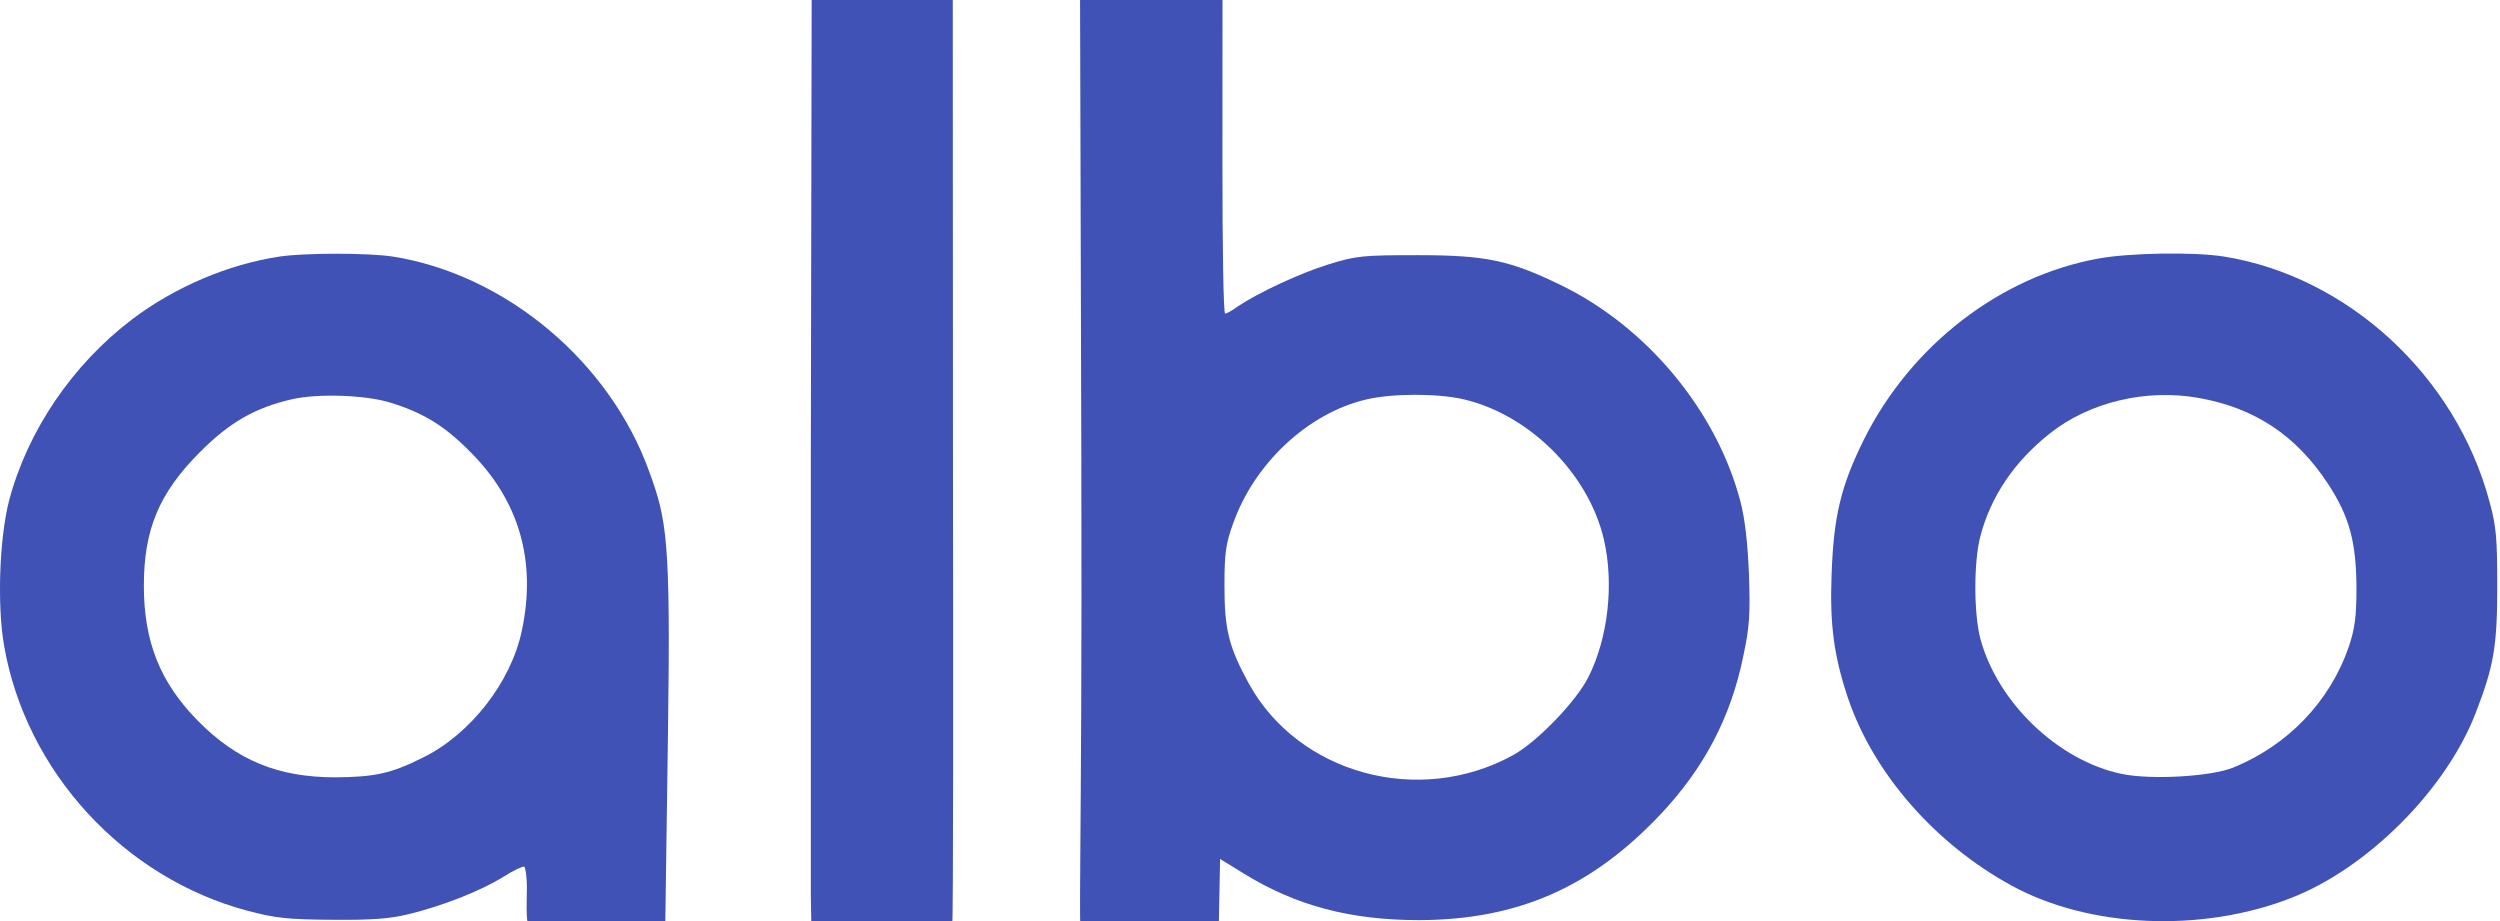 <svg xmlns:inkscape="http://www.inkscape.org/namespaces/inkscape" xmlns:sodipodi="http://sodipodi.sourceforge.net/DTD/sodipodi-0.dtd" xmlns="http://www.w3.org/2000/svg" xmlns:svg="http://www.w3.org/2000/svg" width="2931.482pt" height="1080pt" viewBox="0 0 2931.482 1080" preserveAspectRatio="xMidYMid meet" id="svg14" sodipodi:docname="albo-logo-750x338.svg" inkscape:version="1.1 (c68e22c387, 2021-05-23)"><defs id="defs18"></defs><g transform="matrix(0.394,0,0,-0.394,-8.618,1222.741)" fill="#000000" stroke="none" id="g12"><path d="m 3263.937,3107.266 -27.651,-2.256 L 3240,1750 c 3.486,-1271.995 -13.226,-1438.705 4.774,-1461.705 19,-23 39.226,64.98 192.226,61.98 193,-3 204.334,-84.784 212.334,9.216 L 3653,547 l 70,-43 c 155,-96 318,-139 522,-139 294,1 513,97 719,315 130,138 209,289 246,470 19,89 21,126 17,245 -4,94 -12,166 -26,218 -71,269 -279,519 -536,643 -151,73 -221,88 -425,88 -162,0 -182,-2 -263,-27 -85,-26 -211,-85 -272,-126 -16,-12 -33,-21 -37,-21 -5,0 -8,200 -8,444 l 0.206,499.675 -24.143,-4.346 c -24,19 -41.444,14.191 -185.444,14.191 -144,0 -162.682,2.745 -186.682,-16.255 z M 4378,1915 c 196,-46 371,-221 417,-416 31,-133 13,-294 -46,-411 -36,-72 -153,-193 -224,-232 -280,-154 -639,-56 -787,214 -59,108 -72,160 -72,290 0,97 4,126 26,186 63,178 222,327 394,368 78,19 214,19 292,1 z" id="path4" style="fill:#4052b6;fill-opacity:1" sodipodi:nodetypes="ccscccccccccccsccssccsccccccsccc"></path><path d="m 2461.476,3134.547 -24,-19 L 2435,1745 V 438 l 1.651,-95.734 c 27,-23 0.059,-6.736 197.747,-6.736 215.017,0 211.586,-30.683 221.586,23.317 3,17 3.016,704.152 2.016,1409.152 l -0.524,1347.547 -24,19 c -21,17 -41,19 -186,19 -145,0 -165,-2 -186,-19 z" id="path6" style="fill:#4052b6;fill-opacity:1" sodipodi:nodetypes="cccccsccccsc"></path><path d="M 855,2340 C 701,2317 542,2249 415,2153 237,2018 104,1821 49,1614 20,1501 13,1303 34,1182 99,807 390,491 758,393 c 83,-22 119,-26 252,-27 118,-1 173,3 229,17 99,24 214,69 281,111 30,19 58,32 62,30 4,-3 8,-31 8,-63 0,-52 -6.17,-117.357 14.83,-123.357 37,-10 344,-7 371,4 l 26,10 L 2010,933 c 7.995,568.944 -4,624 -56,767 -118,328 -428,587 -764,640 -74,11 -260,11 -335,0 z m 329,-435 c 97,-30 160,-68 236,-145 147,-146 199,-326 155,-533 -32,-154 -154,-310 -296,-379 -94,-47 -142,-57 -259,-58 -170,0 -293,50 -410,169 -111,113 -160,234 -160,401 0,167 45,275 165,396 89,90 166,134 275,159 77,18 221,13 294,-10 z" id="path8" style="fill:#4052b6;fill-opacity:1" sodipodi:nodetypes="cccccccccscccscccccccccsccc"></path><path d="m 6267,2334 c -292,-53 -558,-258 -698,-539 -68,-137 -90,-228 -96,-400 -6,-150 7,-245 49,-370 76,-224 260,-434 488,-558 230,-125 562,-140 828,-37 229,88 464,323 552,552 54,140 64,198 64,378 0,140 -3,178 -23,250 -100,375 -422,671 -791,730 -90,14 -279,11 -373,-6 z m 299,-415 c 167,-30 289,-111 384,-255 64,-98 84,-172 85,-309 0,-89 -5,-123 -23,-177 -56,-162 -181,-293 -344,-359 -66,-27 -244,-37 -331,-19 -190,39 -372,214 -422,405 -19,76 -19,224 0,300 31,120 101,224 207,308 118,94 287,134 444,106 z" id="path10" style="fill:#4052b6;fill-opacity:1"></path></g></svg>